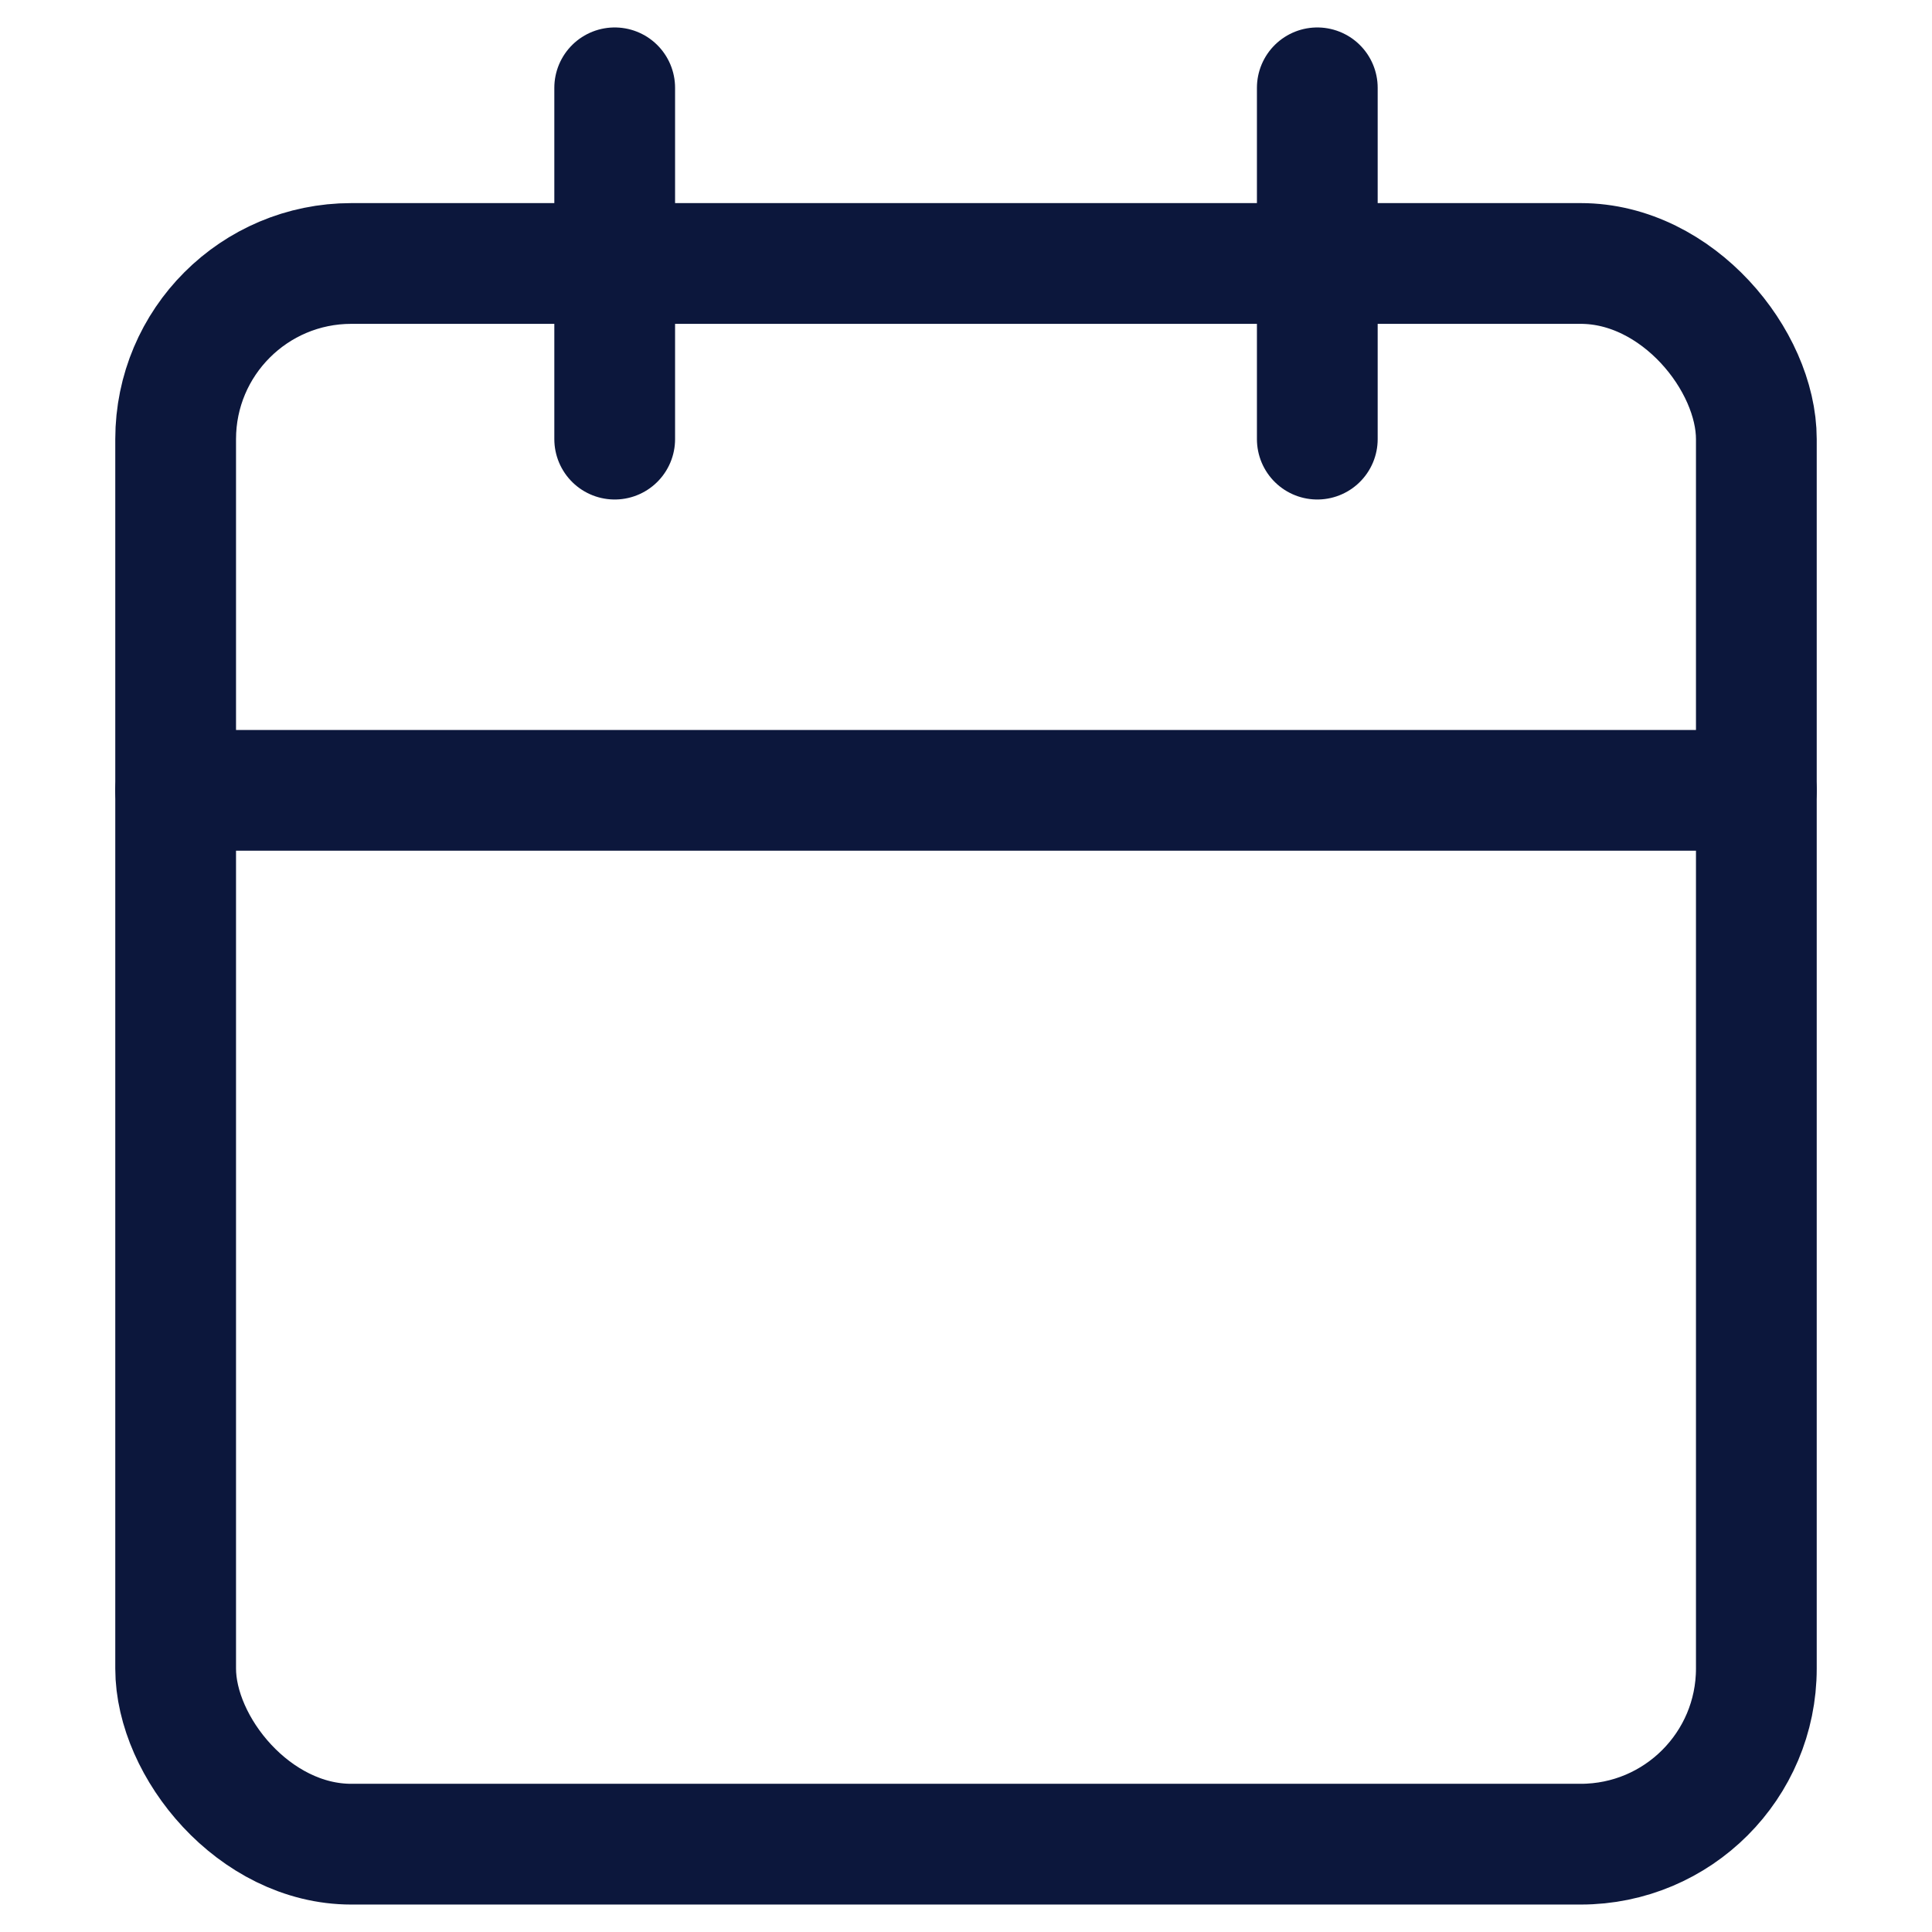 <svg xmlns="http://www.w3.org/2000/svg" xmlns:xlink="http://www.w3.org/1999/xlink" width="24" height="24" viewBox="0 0 24 24">
  <defs>
    <clipPath id="clip-path">
      <rect id="Rectangle_64788" data-name="Rectangle 64788" width="24" height="24" transform="translate(5089 1045)" fill="#fff"/>
    </clipPath>
  </defs>
  <g id="Date_Icon" data-name="Date Icon" transform="translate(-5089 -1045)" clip-path="url(#clip-path)">
    <g id="calendar" transform="translate(5087.909 1043.909)">
      <rect id="Rectangle_64789" data-name="Rectangle 64789" width="19.636" height="19.636" rx="2.182" transform="translate(3.273 4.364)" fill="none" stroke="#0c173c" stroke-linecap="round" stroke-linejoin="round" stroke-width="1.5"/>
      <line id="Line_8839" data-name="Line 8839" y2="4.364" transform="translate(17.455 2.182)" fill="none" stroke="#0c173c" stroke-linecap="round" stroke-linejoin="round" stroke-width="1.5"/>
      <line id="Line_8840" data-name="Line 8840" y2="4.364" transform="translate(8.727 2.182)" fill="none" stroke="#0c173c" stroke-linecap="round" stroke-linejoin="round" stroke-width="1.5"/>
      <line id="Line_8841" data-name="Line 8841" x2="19.636" transform="translate(3.273 10.909)" fill="none" stroke="#0c173c" stroke-linecap="round" stroke-linejoin="round" stroke-width="1.5"/>
    </g>
  </g>
</svg>
